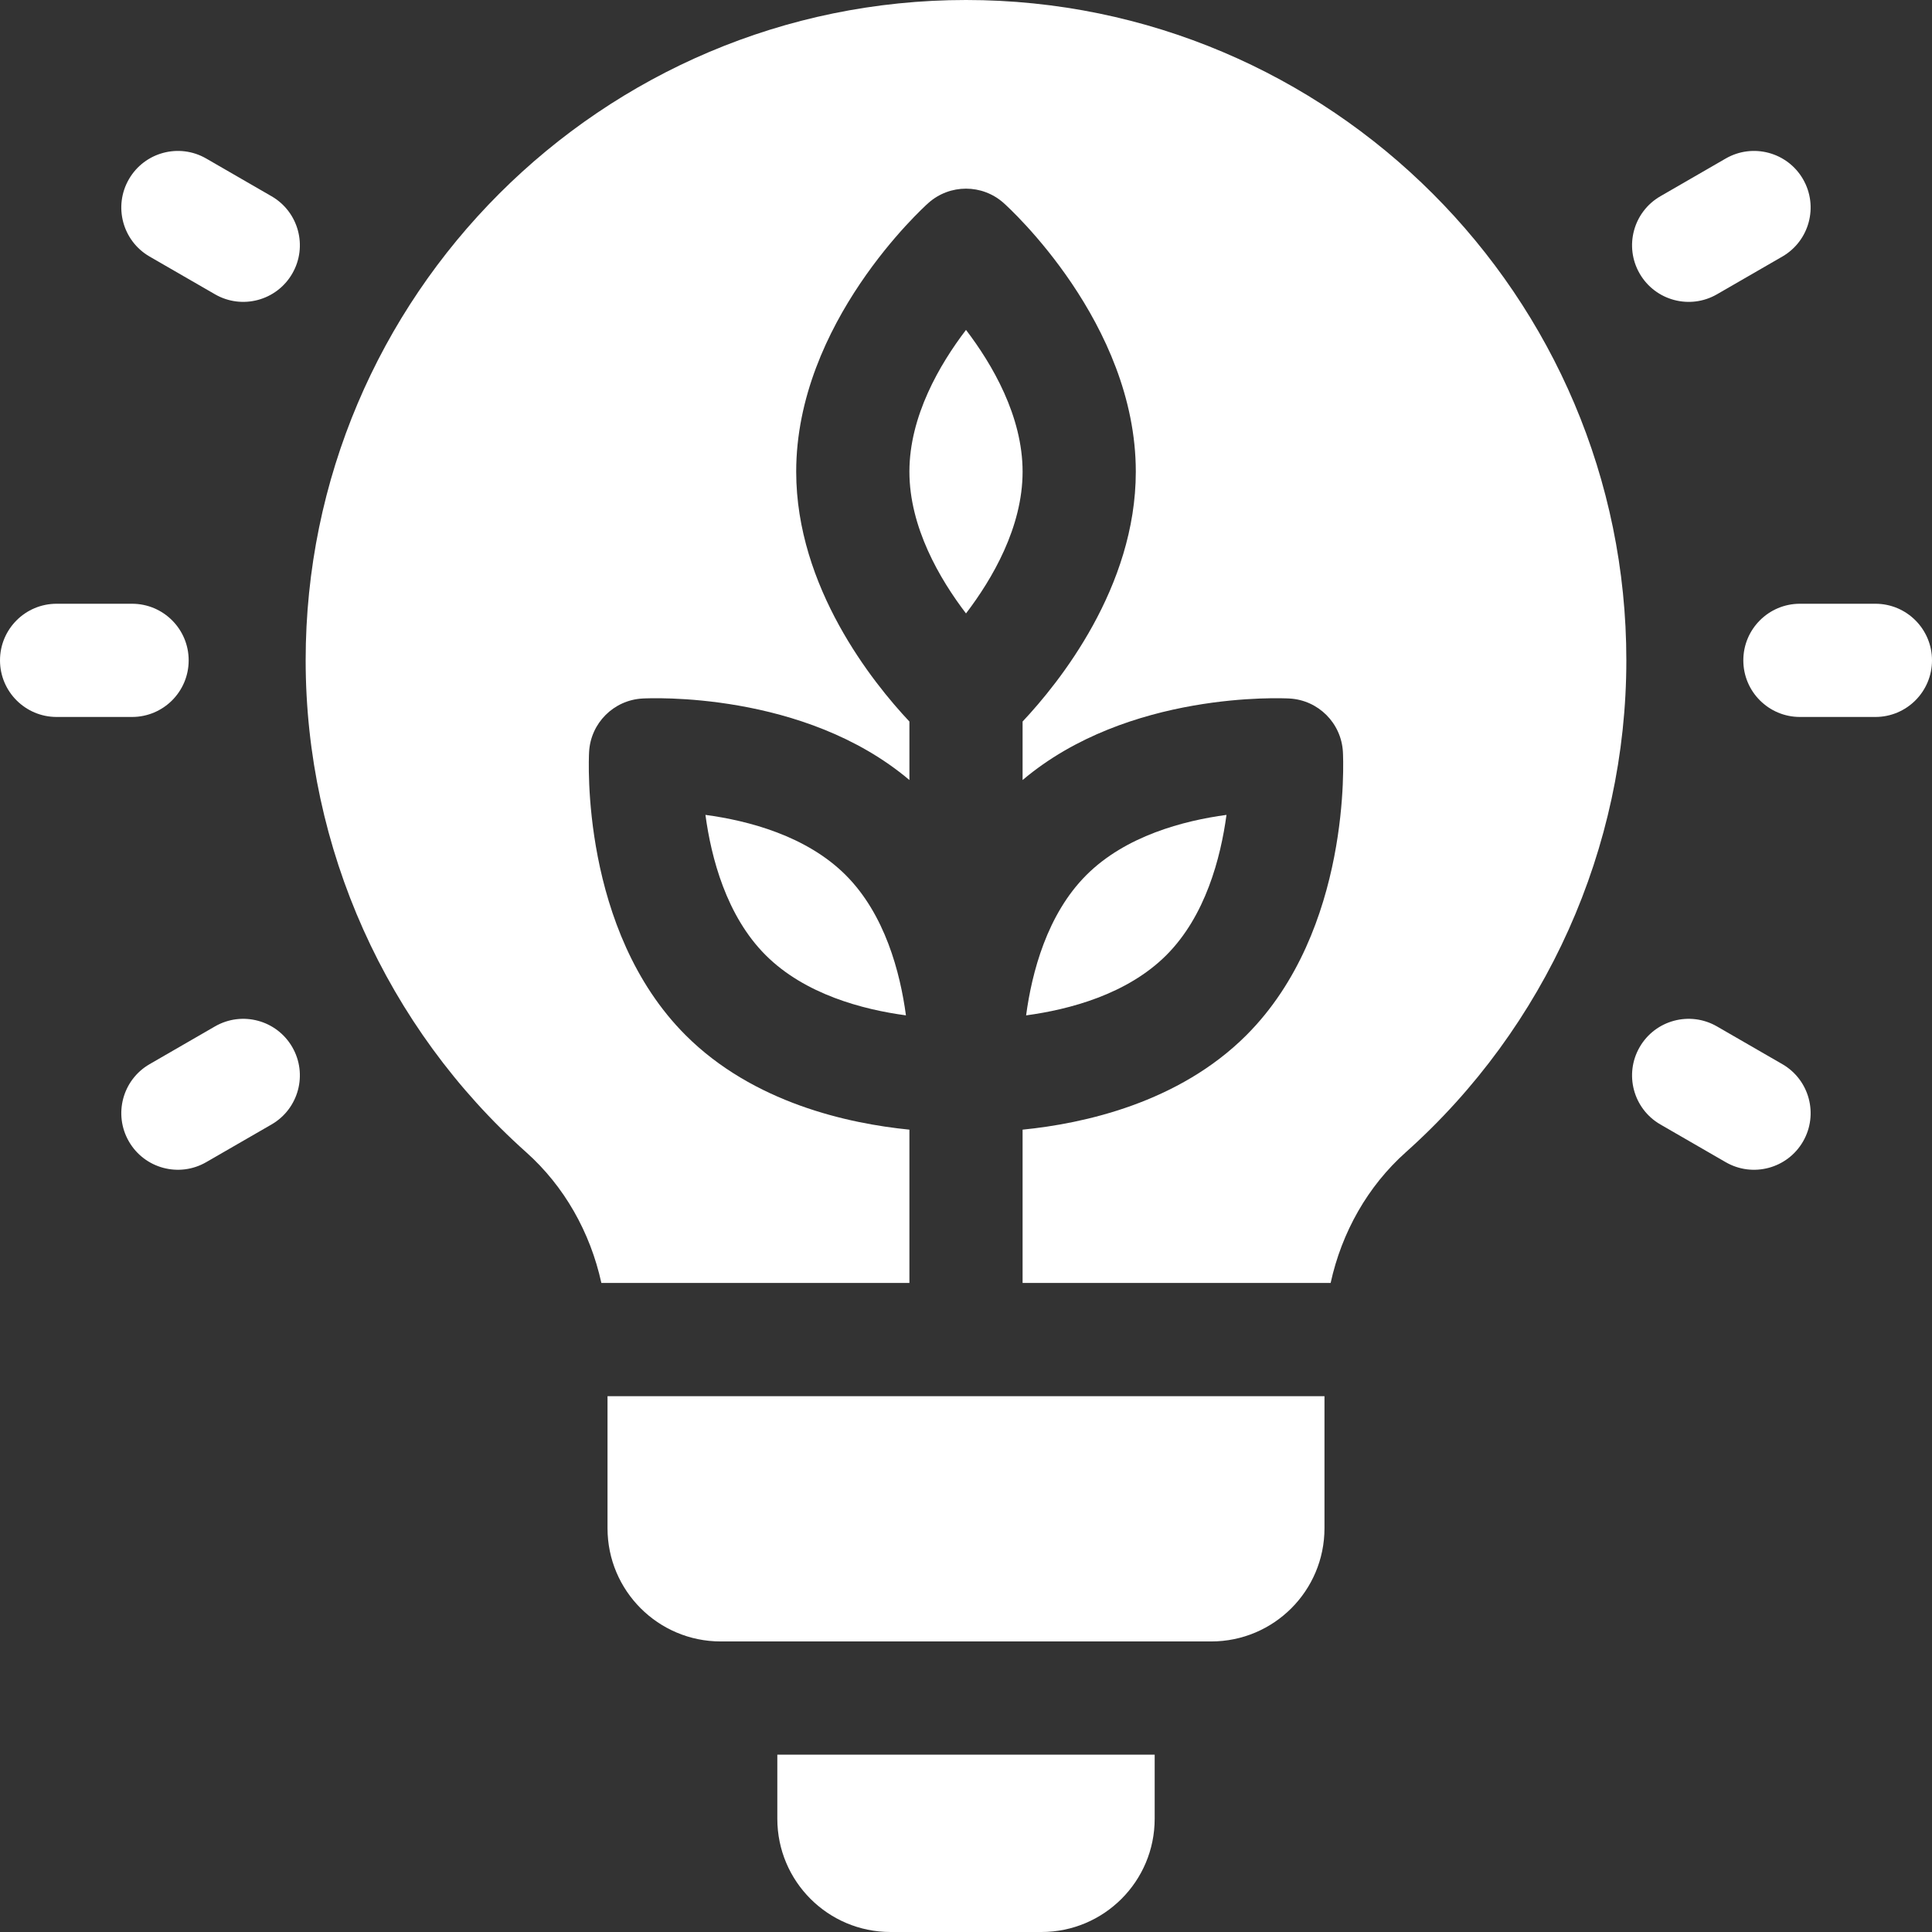 <svg xmlns="http://www.w3.org/2000/svg" width="82" height="82" viewBox="0 0 82 82" fill="none"><rect x="0" y="0" width="82" height="82" fill="#333333" stroke="none"/><g clip-path="url(#clip0_15138_13640)"><path d="M25.785 64.863C25.785 67.517 27.936 69.668 30.59 69.668H51.41C54.064 69.668 56.215 67.517 56.215 64.863V59.258H25.785V64.863Z" fill="white"></path><path d="M79.598 25.625H76.394C75.068 25.625 73.992 26.701 73.992 28.027C73.992 29.354 75.068 30.43 76.394 30.43H79.598C80.924 30.43 82 29.354 82 28.027C82 26.701 80.924 25.625 79.598 25.625Z" fill="white"></path><path d="M8.008 28.027C8.008 26.7 6.932 25.625 5.605 25.625H2.402C1.076 25.625 0 26.701 0 28.027C0 29.354 1.076 30.43 2.402 30.43H5.605C6.932 30.43 8.008 29.354 8.008 28.027Z" fill="white"></path><path d="M72.873 12.491L75.648 10.889C76.796 10.226 77.19 8.756 76.527 7.607C75.864 6.458 74.394 6.065 73.245 6.728L70.471 8.33C69.322 8.993 68.928 10.462 69.592 11.611C70.255 12.76 71.724 13.154 72.873 12.491Z" fill="white"></path><path d="M12.405 44.443C11.742 43.294 10.273 42.901 9.124 43.564L6.35 45.166C5.201 45.829 4.807 47.298 5.471 48.447C6.134 49.596 7.603 49.99 8.752 49.326L11.526 47.725C12.675 47.061 13.069 45.592 12.405 44.443Z" fill="white"></path><path d="M11.526 8.33L8.752 6.728C7.603 6.065 6.134 6.458 5.471 7.607C4.807 8.756 5.201 10.226 6.35 10.889L9.124 12.49C10.273 13.154 11.742 12.76 12.405 11.611C13.069 10.462 12.675 8.993 11.526 8.33Z" fill="white"></path><path d="M75.648 45.166L72.873 43.564C71.724 42.901 70.255 43.294 69.592 44.443C68.928 45.592 69.322 47.062 70.471 47.725L73.245 49.327C74.394 49.99 75.864 49.596 76.527 48.447C77.19 47.298 76.797 45.829 75.648 45.166Z" fill="white"></path><path d="M41 14.002C39.885 15.464 38.598 17.662 38.598 20.019C38.598 22.377 39.884 24.574 41 26.036C42.115 24.575 43.402 22.377 43.402 20.019C43.402 17.662 42.116 15.465 41 14.002Z" fill="white"></path><path d="M41 0C25.546 0 12.973 12.573 12.973 28.027C12.973 35.984 16.385 43.595 22.335 48.907C23.947 50.346 25.051 52.294 25.524 54.453H38.598V47.946C36.009 47.689 31.975 46.812 29.1 43.937C24.639 39.476 24.986 32.22 25.003 31.913C25.07 30.691 26.046 29.714 27.269 29.647C27.56 29.631 34.118 29.319 38.598 33.107V30.624C37.045 28.972 33.793 24.926 33.793 20.019C33.793 13.711 39.169 8.825 39.398 8.62C40.31 7.803 41.69 7.803 42.602 8.62C42.831 8.825 48.207 13.711 48.207 20.02C48.207 24.926 44.955 28.972 43.402 30.624V33.107C47.882 29.319 54.441 29.631 54.731 29.647C55.954 29.715 56.93 30.691 56.997 31.913C57.014 32.22 57.36 39.476 52.9 43.937C50.025 46.811 45.991 47.689 43.402 47.946V54.453H56.476C56.949 52.294 58.053 50.346 59.664 48.907C65.615 43.595 69.027 35.984 69.027 28.027C69.027 12.573 56.454 0 41 0Z" fill="white"></path><path d="M38.451 43.095C38.206 41.274 37.562 38.809 35.895 37.142C34.228 35.475 31.764 34.831 29.941 34.586C30.186 36.408 30.83 38.873 32.497 40.54C34.164 42.206 36.628 42.85 38.451 43.095Z" fill="white"></path><path d="M46.107 37.142C44.44 38.809 43.796 41.273 43.551 43.096C45.373 42.85 47.837 42.207 49.504 40.539C51.164 38.879 51.809 36.411 52.056 34.586C50.235 34.832 47.773 35.476 46.107 37.142Z" fill="white"></path><path d="M32.992 77.195C32.992 79.849 35.143 82 37.797 82H44.203C46.857 82 49.008 79.849 49.008 77.195V74.473H32.992V77.195Z" fill="white"></path></g><defs><clipPath id="clip0_15138_13640"><rect width="82" height="82" fill="white"></rect></clipPath></defs></svg>